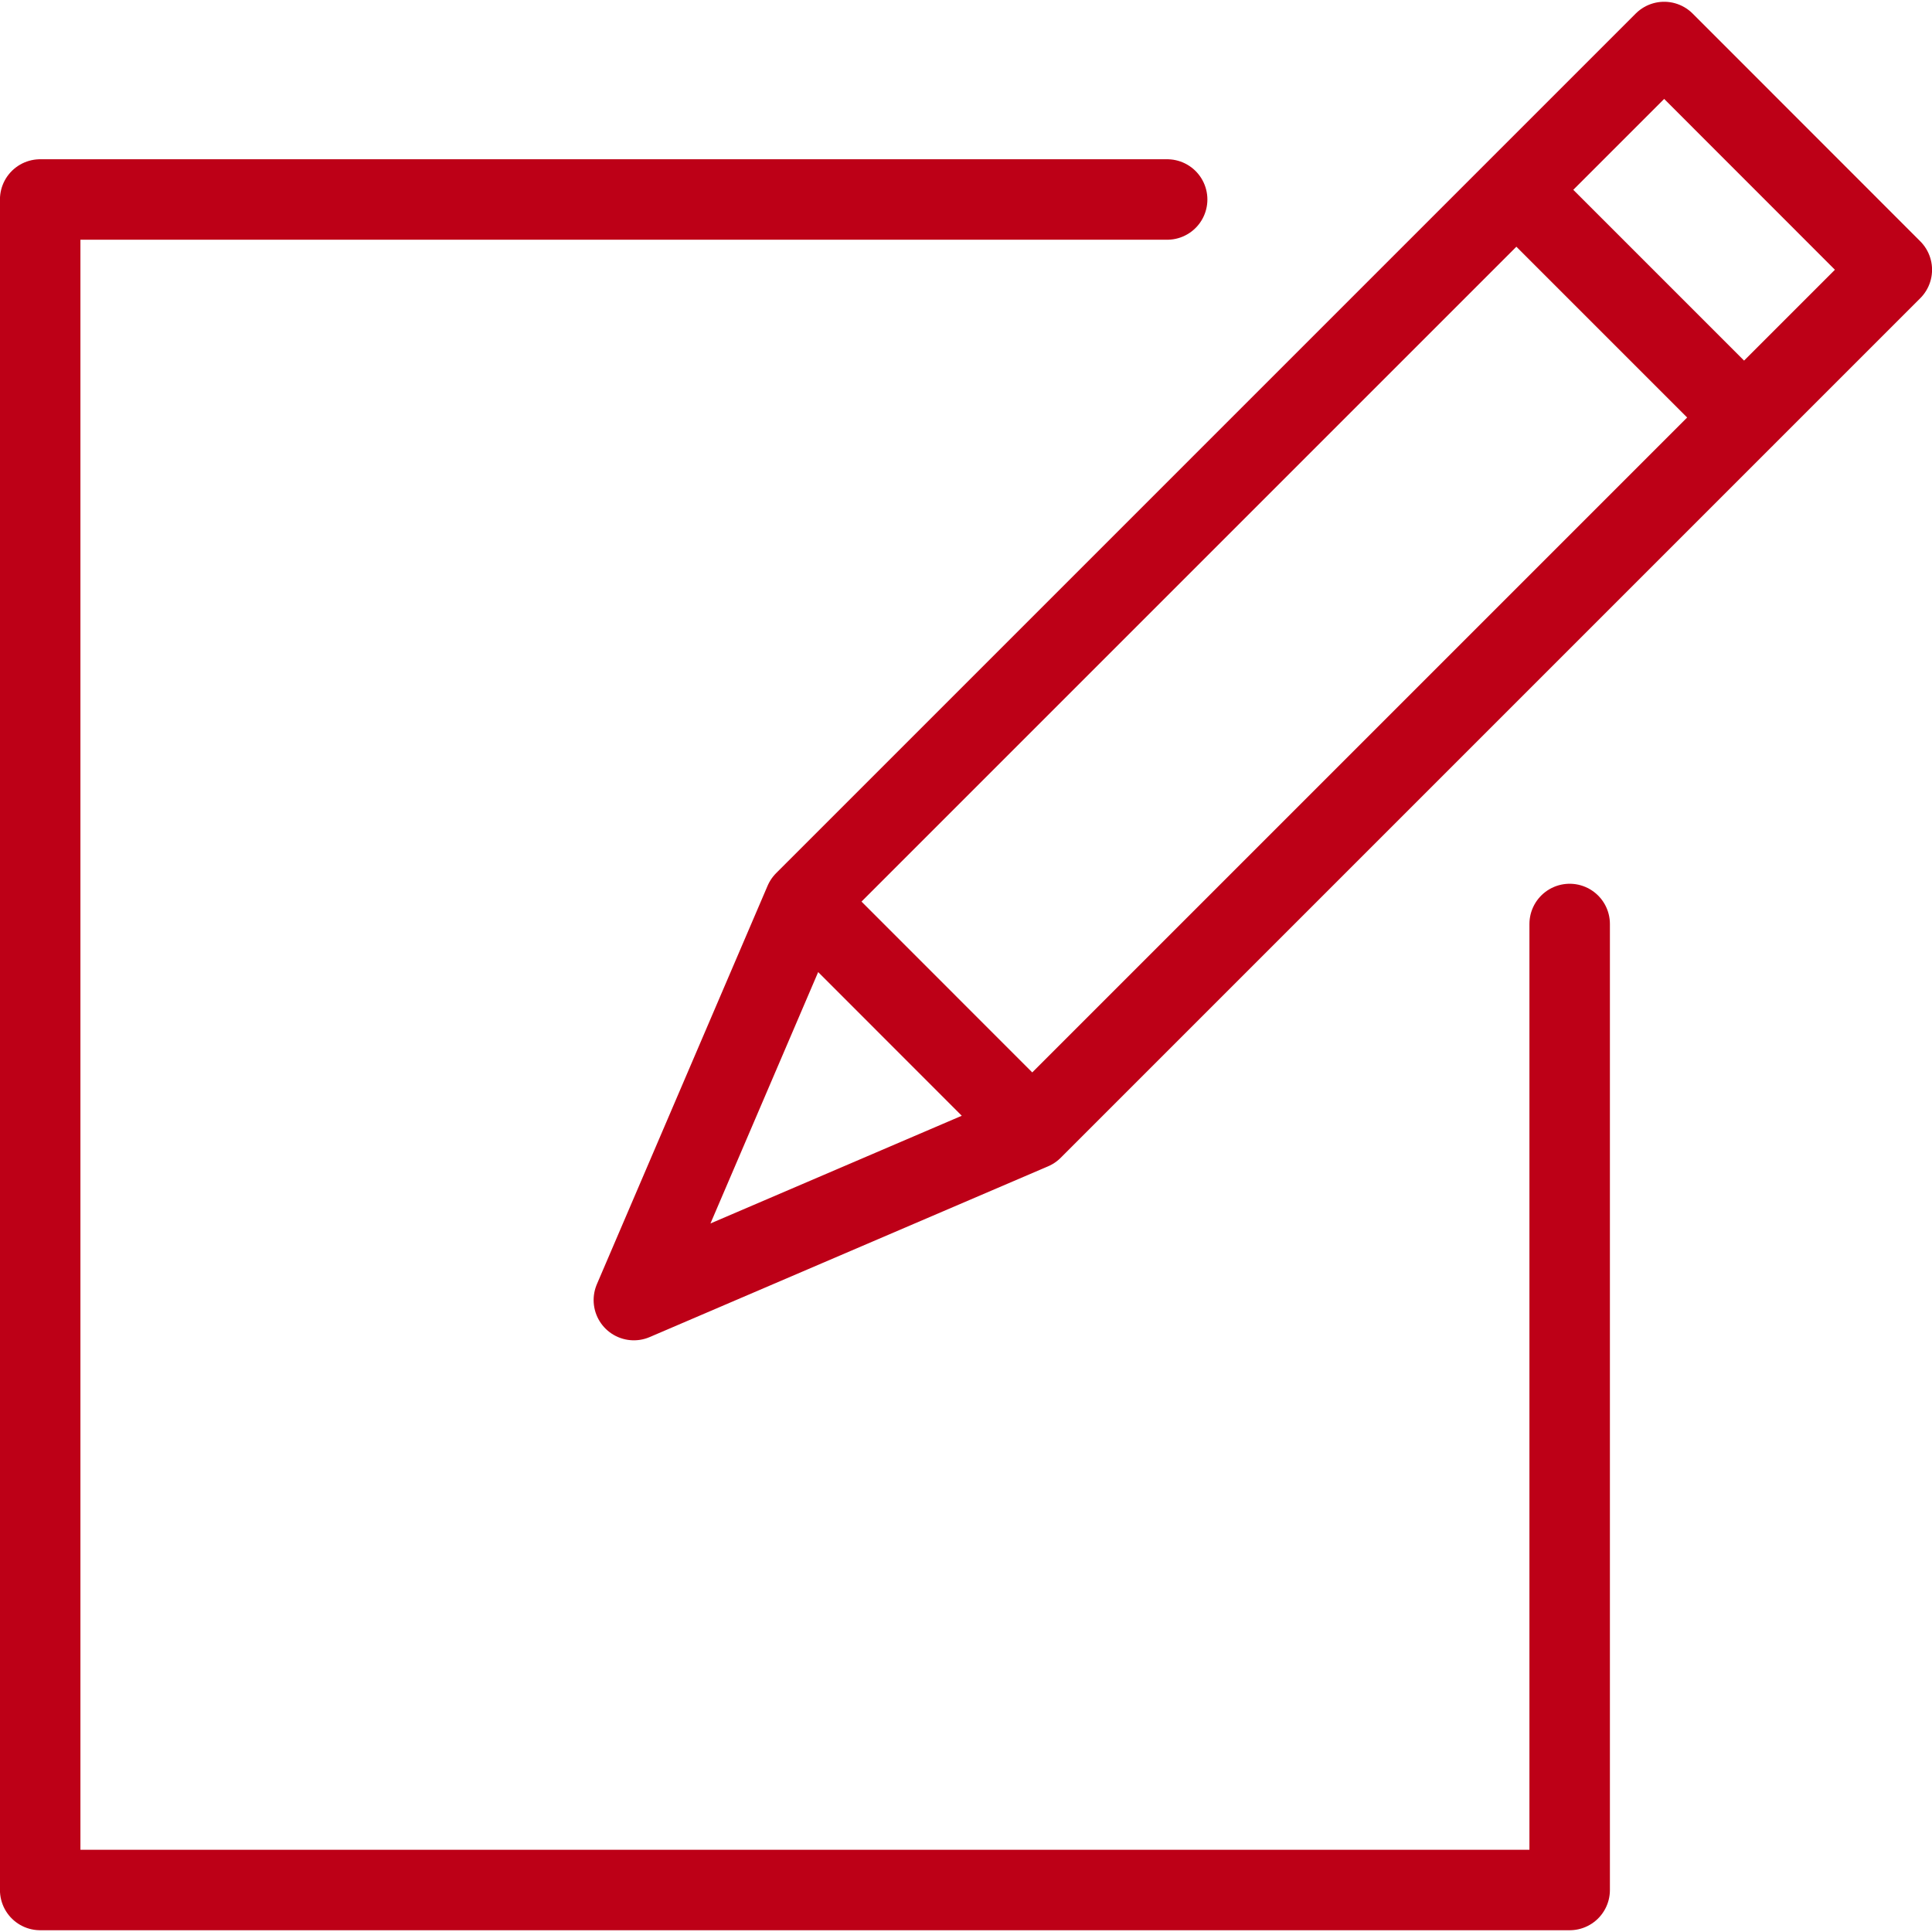 <?xml version="1.0" encoding="UTF-8" standalone="no"?>
<svg width="35px" height="35px" viewBox="0 0 35 35" version="1.1" xmlns="http://www.w3.org/2000/svg" xmlns:xlink="http://www.w3.org/1999/xlink">
    <!-- Generator: Sketch 42 (36781) - http://www.bohemiancoding.com/sketch -->
    <title>icon-beauftragung</title>
    <desc>Created with Sketch.</desc>
    <defs></defs>
    <g id="Page-1" stroke="none" stroke-width="1" fill="none" fill-rule="evenodd" stroke-linecap="round" stroke-linejoin="round">
        <g id="Morokutti_Startseite" transform="translate(-1092, -1954)" stroke="#BD0017" stroke-width="1.458">
            <g id="section-2" transform="translate(0, 1478)">
                <g id="Group-18" transform="translate(379, 454)">
                    <g id="Group-9" transform="translate(592, 0)">
                        <g id="icon-beauftragung" transform="translate(121, 22)">
                            <polyline id="Shape" points="28.436 16.739 28.436 34.239 0.728 34.239 0.728 3.614 21.144 3.614"></polyline>
                            <path d="M18.7,20.459 L11.483,23.552 L14.576,16.333 L30.148,0.761 L34.272,4.887 L18.7,20.459 Z M31.596,7.564 L27.471,3.439 L31.596,7.564 Z M18.7,20.459 L14.576,16.333 L18.7,20.459 Z" id="Shape"></path>
                        </g>
                    </g>
                </g>
            </g>
        </g>
    </g>
</svg>